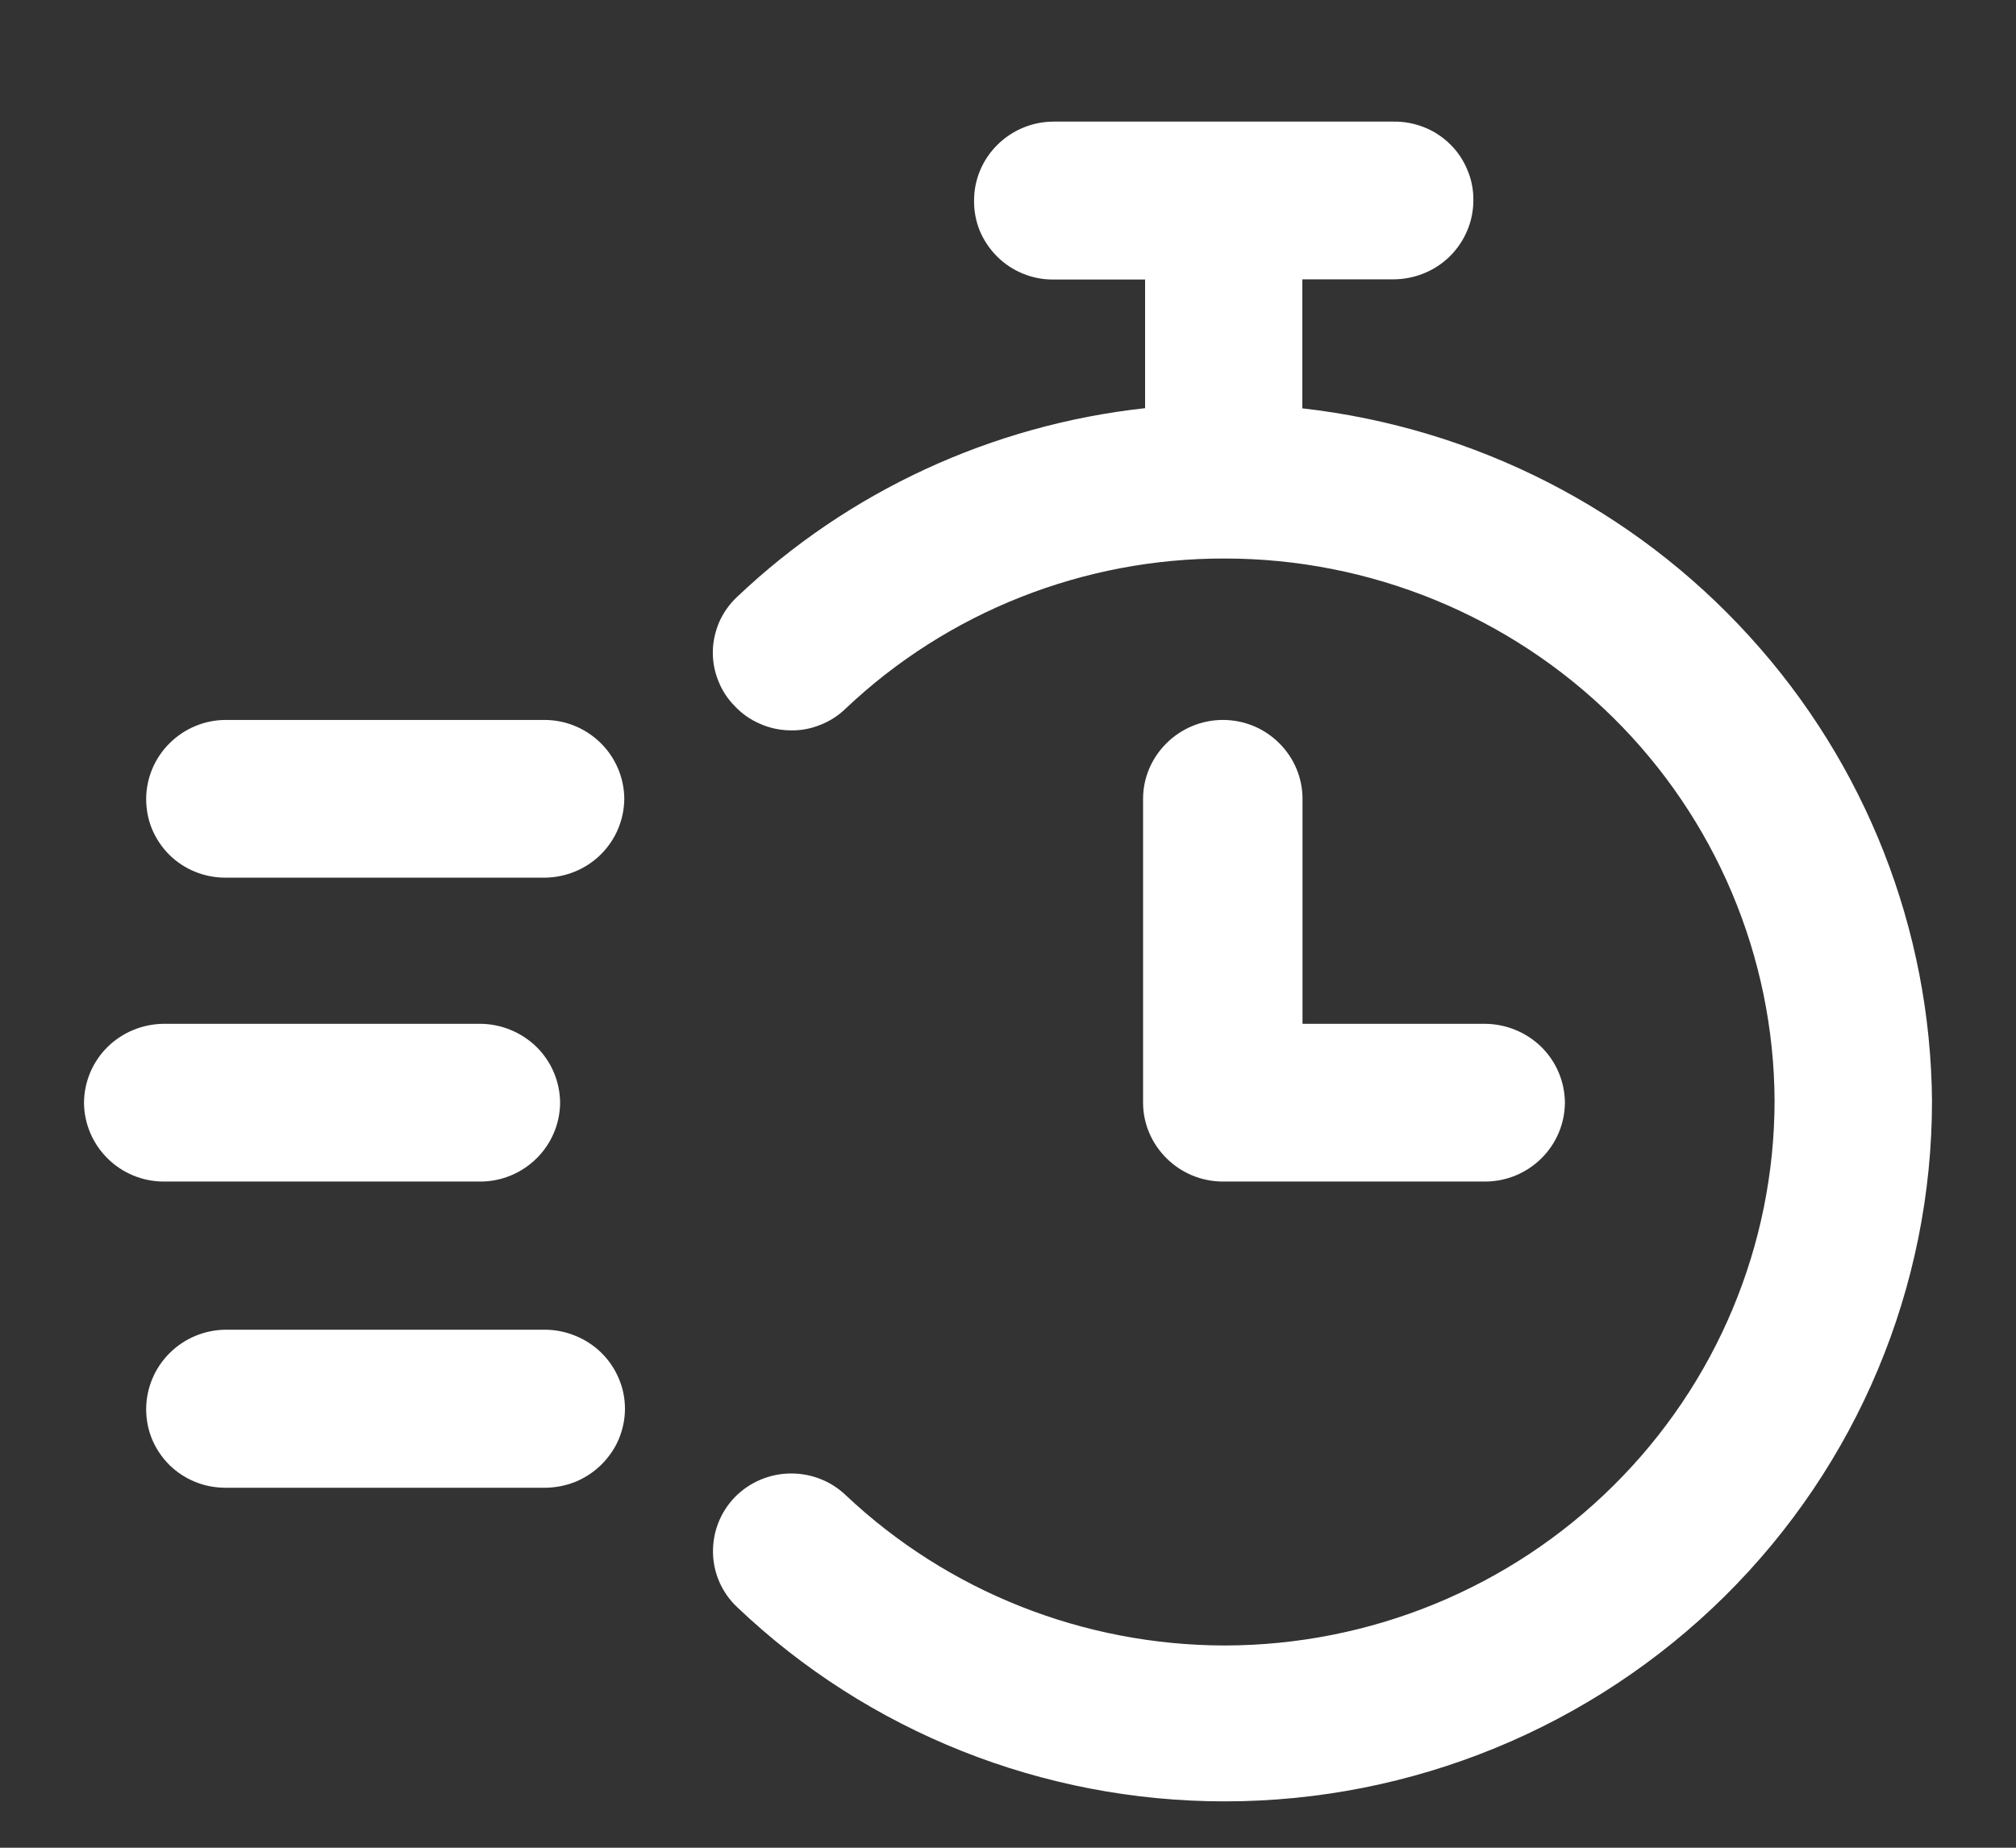 <svg width="12" height="11" viewBox="0 0 12 11" fill="none" xmlns="http://www.w3.org/2000/svg">
<rect x="0" y="0" width="12" height="11" fill="#333333" stroke="none"/>
<path d="M7.752 1.663H8.296C8.422 1.662 8.542 1.613 8.631 1.525C8.719 1.437 8.77 1.318 8.77 1.193C8.771 1.131 8.759 1.07 8.735 1.013C8.712 0.956 8.677 0.903 8.633 0.86C8.589 0.816 8.536 0.781 8.478 0.758C8.42 0.735 8.358 0.723 8.296 0.724H6.272C6.146 0.724 6.026 0.774 5.937 0.862C5.848 0.95 5.798 1.069 5.798 1.193C5.797 1.255 5.809 1.317 5.832 1.374C5.856 1.431 5.891 1.483 5.935 1.527C5.979 1.571 6.032 1.606 6.089 1.629C6.147 1.653 6.209 1.665 6.272 1.664H6.816V2.43C5.903 2.53 5.049 2.925 4.387 3.554C4.342 3.596 4.307 3.646 4.282 3.701C4.258 3.757 4.244 3.817 4.243 3.877C4.242 3.938 4.253 3.998 4.276 4.054C4.298 4.111 4.332 4.162 4.375 4.205C4.417 4.25 4.468 4.285 4.524 4.309C4.58 4.334 4.641 4.347 4.702 4.348C4.763 4.35 4.824 4.339 4.881 4.316C4.938 4.294 4.99 4.261 5.034 4.218C5.641 3.643 6.45 3.323 7.29 3.325C8.156 3.325 8.986 3.665 9.6 4.27C10.213 4.875 10.559 5.696 10.563 6.553C10.562 7.413 10.217 8.237 9.603 8.845C8.99 9.453 8.158 9.795 7.29 9.796C6.45 9.795 5.642 9.475 5.034 8.901C4.945 8.816 4.826 8.77 4.702 8.772C4.578 8.774 4.46 8.825 4.374 8.913C4.288 9.002 4.242 9.12 4.244 9.243C4.246 9.365 4.297 9.482 4.387 9.567C5.167 10.31 6.207 10.724 7.29 10.724C8.406 10.724 9.477 10.284 10.267 9.502C11.056 8.721 11.5 7.66 11.5 6.555C11.492 5.533 11.106 4.549 10.415 3.79C9.725 3.03 8.778 2.547 7.752 2.431V1.663Z" fill="white"/>
<path d="M3.241 4.286H1.344C1.219 4.286 1.099 4.336 1.01 4.424C0.921 4.512 0.871 4.631 0.87 4.755C0.87 4.817 0.881 4.878 0.905 4.936C0.929 4.993 0.964 5.045 1.008 5.089C1.052 5.132 1.104 5.167 1.162 5.19C1.22 5.214 1.282 5.225 1.344 5.225H3.241C3.367 5.224 3.487 5.175 3.576 5.087C3.665 4.999 3.715 4.88 3.716 4.755C3.715 4.631 3.665 4.512 3.576 4.424C3.487 4.336 3.367 4.286 3.241 4.286Z" fill="white"/>
<path d="M2.86 7.034C2.985 7.034 3.105 6.984 3.194 6.896C3.283 6.808 3.333 6.689 3.334 6.565C3.333 6.44 3.283 6.321 3.194 6.233C3.105 6.146 2.985 6.096 2.86 6.095H0.974C0.849 6.096 0.728 6.146 0.64 6.233C0.551 6.321 0.501 6.44 0.5 6.565C0.501 6.689 0.551 6.808 0.64 6.896C0.728 6.984 0.849 7.034 0.974 7.034H2.86Z" fill="white"/>
<path d="M1.344 7.916H3.241C3.304 7.916 3.366 7.928 3.424 7.952C3.482 7.975 3.535 8.01 3.579 8.053C3.624 8.097 3.659 8.149 3.683 8.206C3.708 8.264 3.72 8.325 3.72 8.387C3.72 8.449 3.707 8.51 3.683 8.568C3.659 8.625 3.623 8.676 3.579 8.72C3.534 8.764 3.482 8.798 3.424 8.822C3.366 8.845 3.304 8.857 3.241 8.857H1.344C1.282 8.857 1.22 8.846 1.162 8.822C1.104 8.799 1.052 8.764 1.008 8.721C0.964 8.677 0.929 8.625 0.905 8.568C0.881 8.51 0.87 8.449 0.87 8.387C0.871 8.263 0.921 8.143 1.01 8.055C1.098 7.967 1.219 7.917 1.344 7.916Z" fill="white"/>
<path d="M6.944 4.424C7.033 4.336 7.153 4.286 7.279 4.286H7.28C7.406 4.286 7.526 4.336 7.614 4.424C7.703 4.512 7.753 4.631 7.753 4.755V6.095H8.84C8.966 6.096 9.086 6.146 9.175 6.233C9.264 6.321 9.314 6.44 9.315 6.565C9.314 6.689 9.264 6.808 9.175 6.896C9.086 6.984 8.966 7.034 8.84 7.034H7.279C7.153 7.034 7.033 6.984 6.944 6.896C6.855 6.808 6.804 6.689 6.804 6.565V4.755C6.804 4.631 6.855 4.512 6.944 4.424Z" fill="white"/>
</svg>
